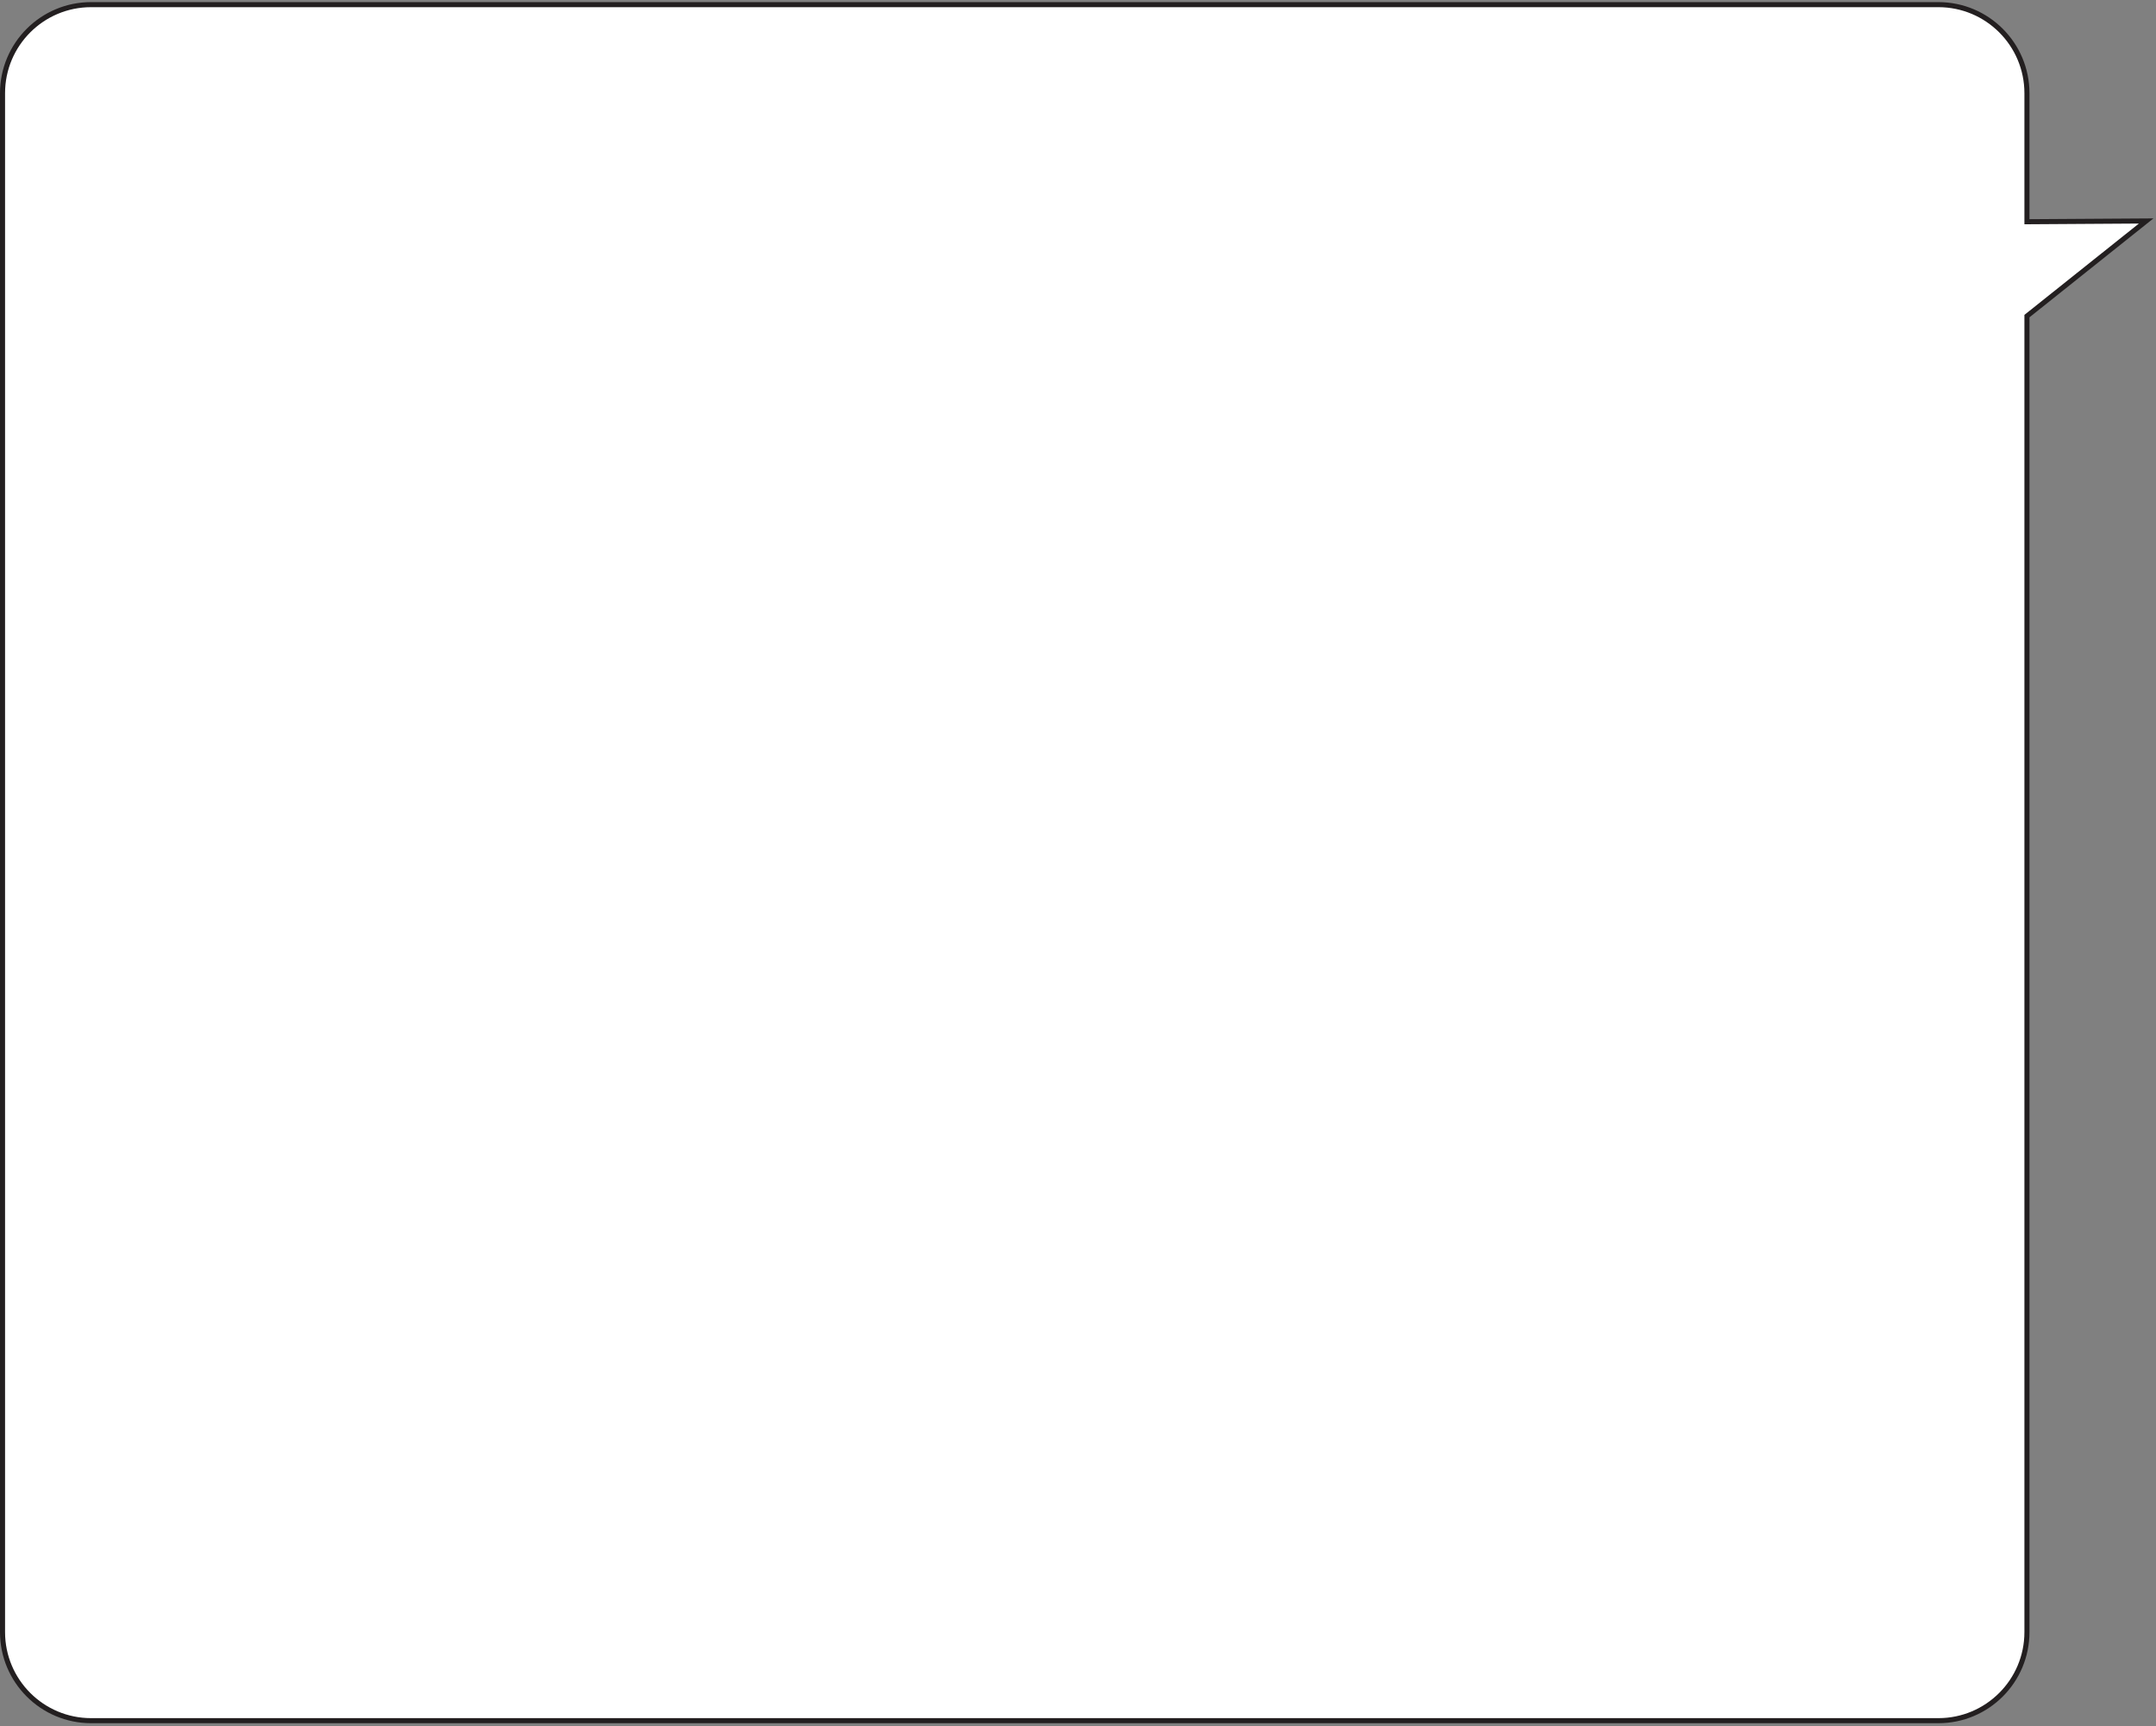 <?xml version="1.0" encoding="UTF-8"?> <svg xmlns="http://www.w3.org/2000/svg" width="426" height="341" viewBox="0 0 426 341" fill="none"><rect x="0" y="0" width="426" height="341" fill="#808080" stroke="none"/> <path d="M400.5 43.3V43.803L401.003 43.8L424.06 43.654L400.688 62.295L400.5 62.446V62.686V322.417C400.5 332.082 392.665 339.917 383 339.917H18C8.335 339.917 0.5 332.082 0.5 322.417V18.417C0.5 8.752 8.335 0.917 18 0.917H383C392.664 0.917 400.5 8.752 400.5 18.417V43.3Z" fill="white" stroke="#231F20"></path> </svg> 